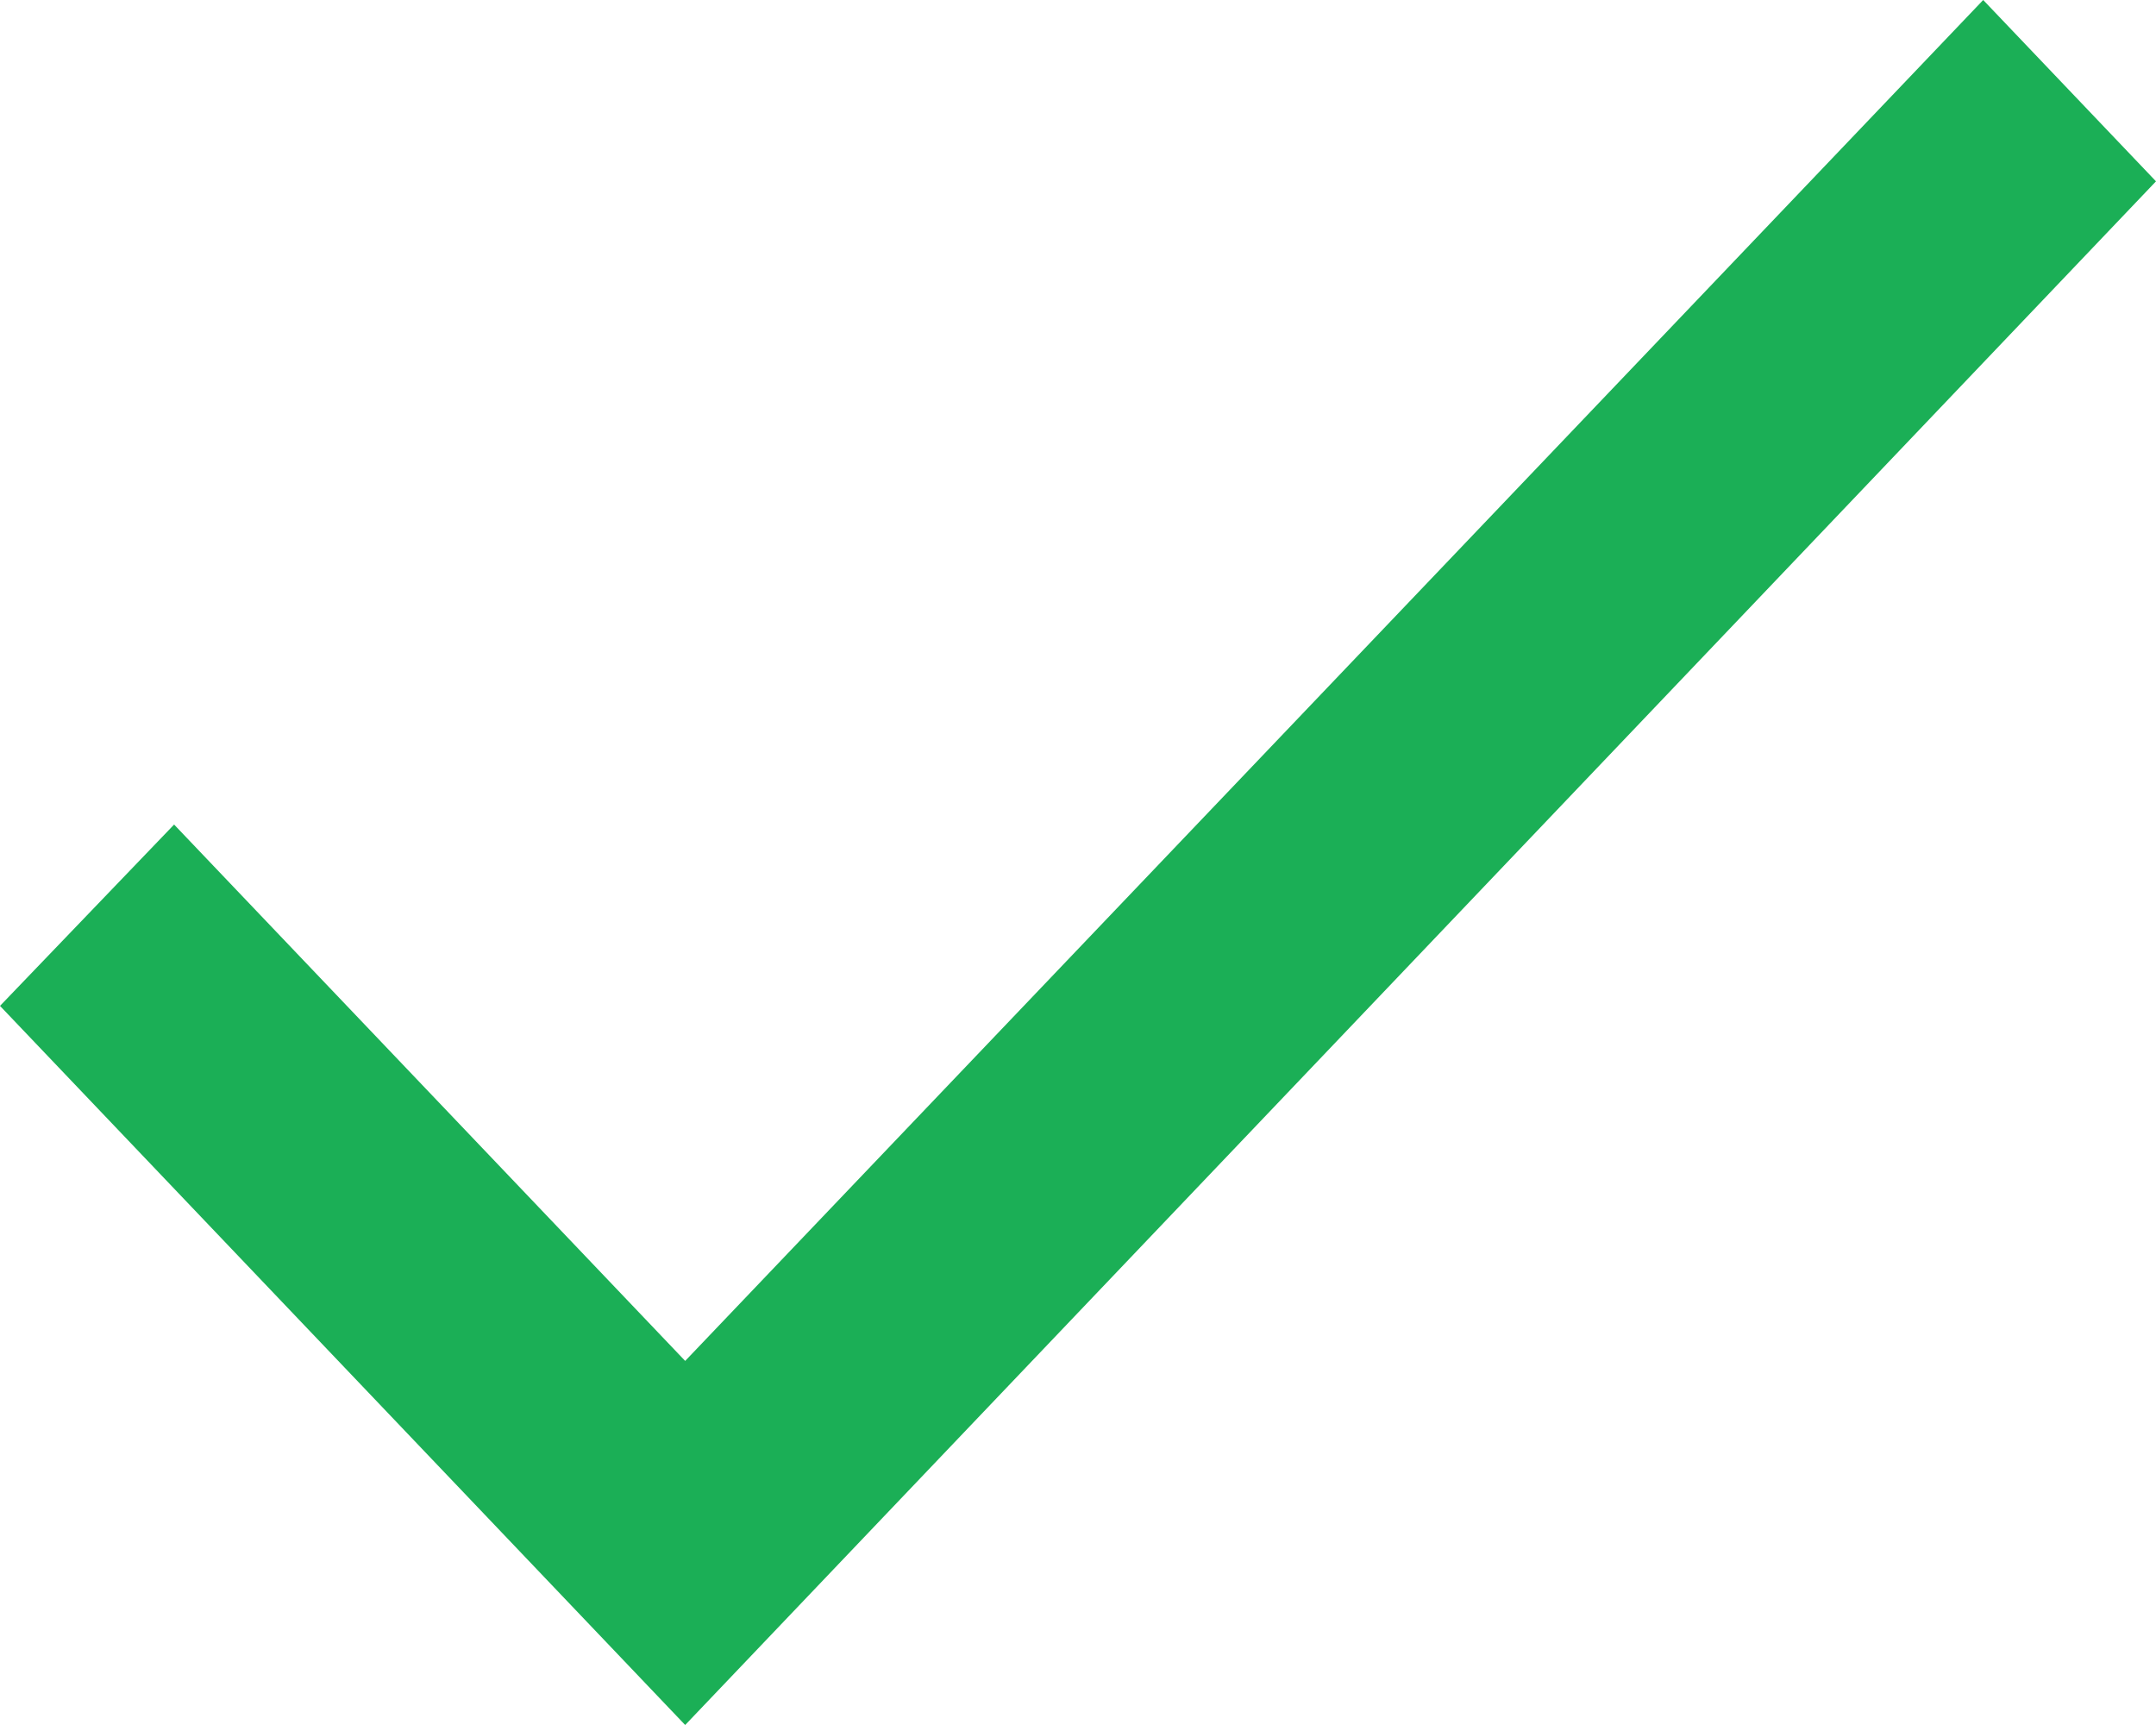 <svg width="20" height="16" viewBox="0 0 20 16" fill="none" xmlns="http://www.w3.org/2000/svg">
<path d="M6.356 12.623L1.615 7.648L0 9.33L6.356 16L20 1.682L18.397 0L6.356 12.623Z" fill="#1BAF56"/>
</svg>

